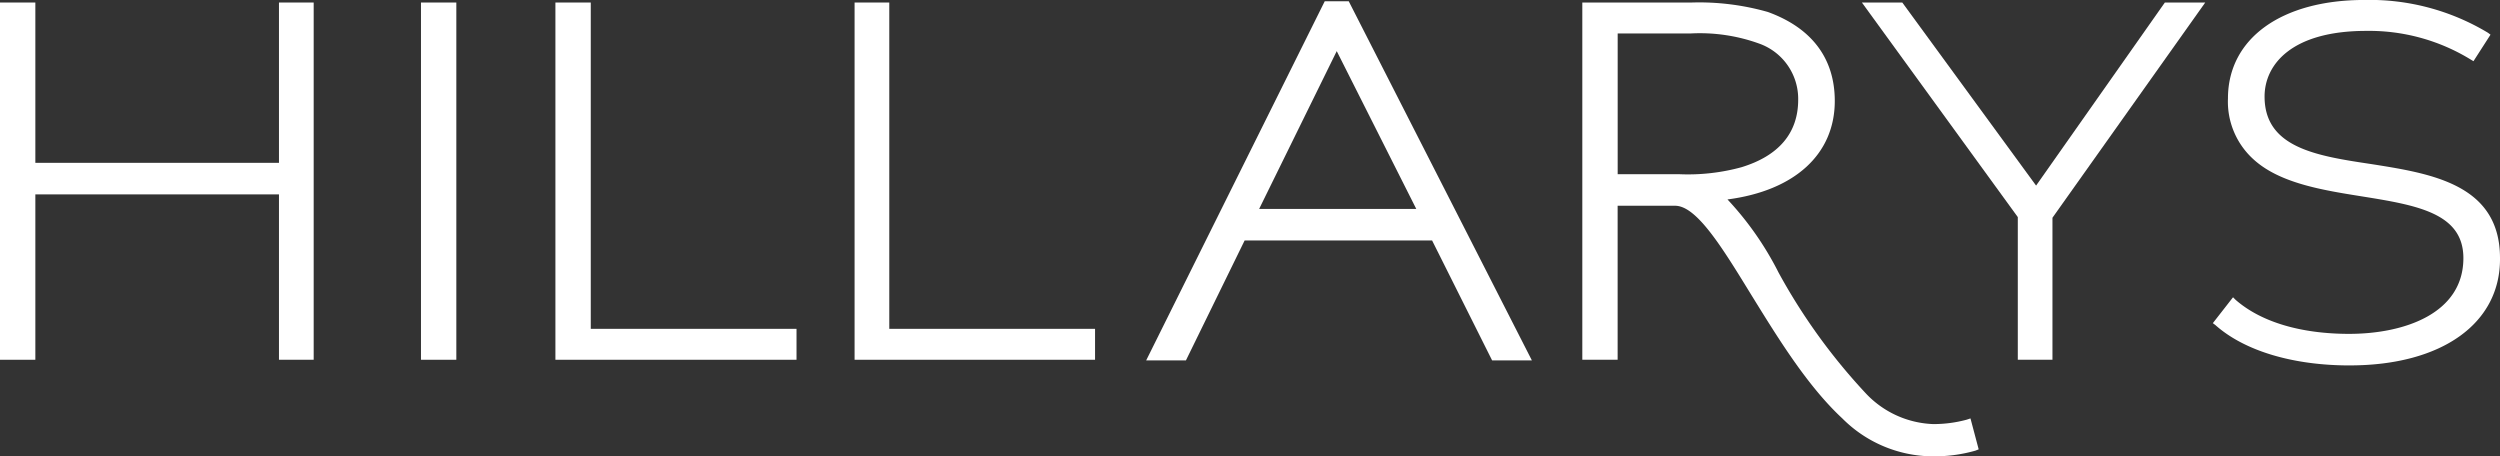 <svg viewBox="49.6 55.323 166.611 30.411" xmlns="http://www.w3.org/2000/svg"><rect x="49.6" y="55.323" width="166.611" height="30.411" fill="#333333" stroke="none"/><g fill="#fff"><path d="m75.192 56.6v10.684h-16.236v-10.684h-2.356v23.808h2.356v-11.021h16.236v11.02h2.313v-23.807z" transform="translate(-7 -1.109)"/><path d="m77.656 55.491h2.356v23.808h-2.356z"/><path d="m144.6 56.6v23.808h16.068v-2.061h-13.712v-21.747z" transform="translate(-57.985 -1.109)"/><path d="m192 56.6v23.808h16.026v-2.061h-13.713v-21.747z" transform="translate(-85.447 -1.109)"/><path d="m250.1 56.4-11.9 23.934h2.65l3.912-7.992h12.493l4 7.992h2.65l-12.205-23.934zm.8 3.323 5.3 10.516h-10.471z" transform="translate(-112.214 -.993)"/><path d="m330.519 86.843a8.559 8.559 0 0 1 -5.889-2.524c-2.356-2.187-4.332-5.426-6.1-8.286-1.935-3.155-3.617-5.889-5.048-5.889h-3.828v10.264h-2.354v-23.808h7.277a16.71 16.71 0 0 1 5.09.631c2.9 1.052 4.459 3.071 4.459 5.931 0 3.533-2.65 5.973-7.151 6.562a20.868 20.868 0 0 1 3.407 4.879 39.513 39.513 0 0 0 5.763 7.992 6.48 6.48 0 0 0 4.543 2.1 8.482 8.482 0 0 0 2.229-.294l.252-.084.547 2.061-.21.084a9.927 9.927 0 0 1 -2.986.379m-16.783-18.8a13.5 13.5 0 0 0 4.164-.463c2.482-.757 3.786-2.271 3.786-4.5a3.91 3.91 0 0 0 -2.608-3.744 11.62 11.62 0 0 0 -4.543-.673h-4.879v9.38z" transform="translate(-152.248 -1.109)"/><path d="m371.79 56.6-8.581 12.2-8.917-12.2h-2.692l10.39 14.3v9.506h2.31v-9.463l10.182-14.343z" transform="translate(-177.915 -1.109)"/><path d="m416.328 80.554c-3.786 0-7.024-.967-8.959-2.692l-.168-.126 1.346-1.725.168.168c1.682 1.472 4.332 2.271 7.571 2.271 3.659 0 7.613-1.346 7.613-5.048 0-3.029-3.155-3.533-6.814-4.122-2.65-.421-5.426-.883-7.151-2.44a5.18 5.18 0 0 1 -1.725-4.08c0-4 3.575-6.562 9.086-6.562a15.282 15.282 0 0 1 8.244 2.187l.168.126-1.136 1.767-.21-.126a12.948 12.948 0 0 0 -6.94-1.893c-5.005 0-6.772 2.271-6.772 4.375 0 3.407 3.449 3.954 7.109 4.5 4 .631 8.581 1.346 8.581 6.267.042 4.375-3.912 7.151-10.011 7.151" transform="translate(-210.128 -.877)"/></g></svg>